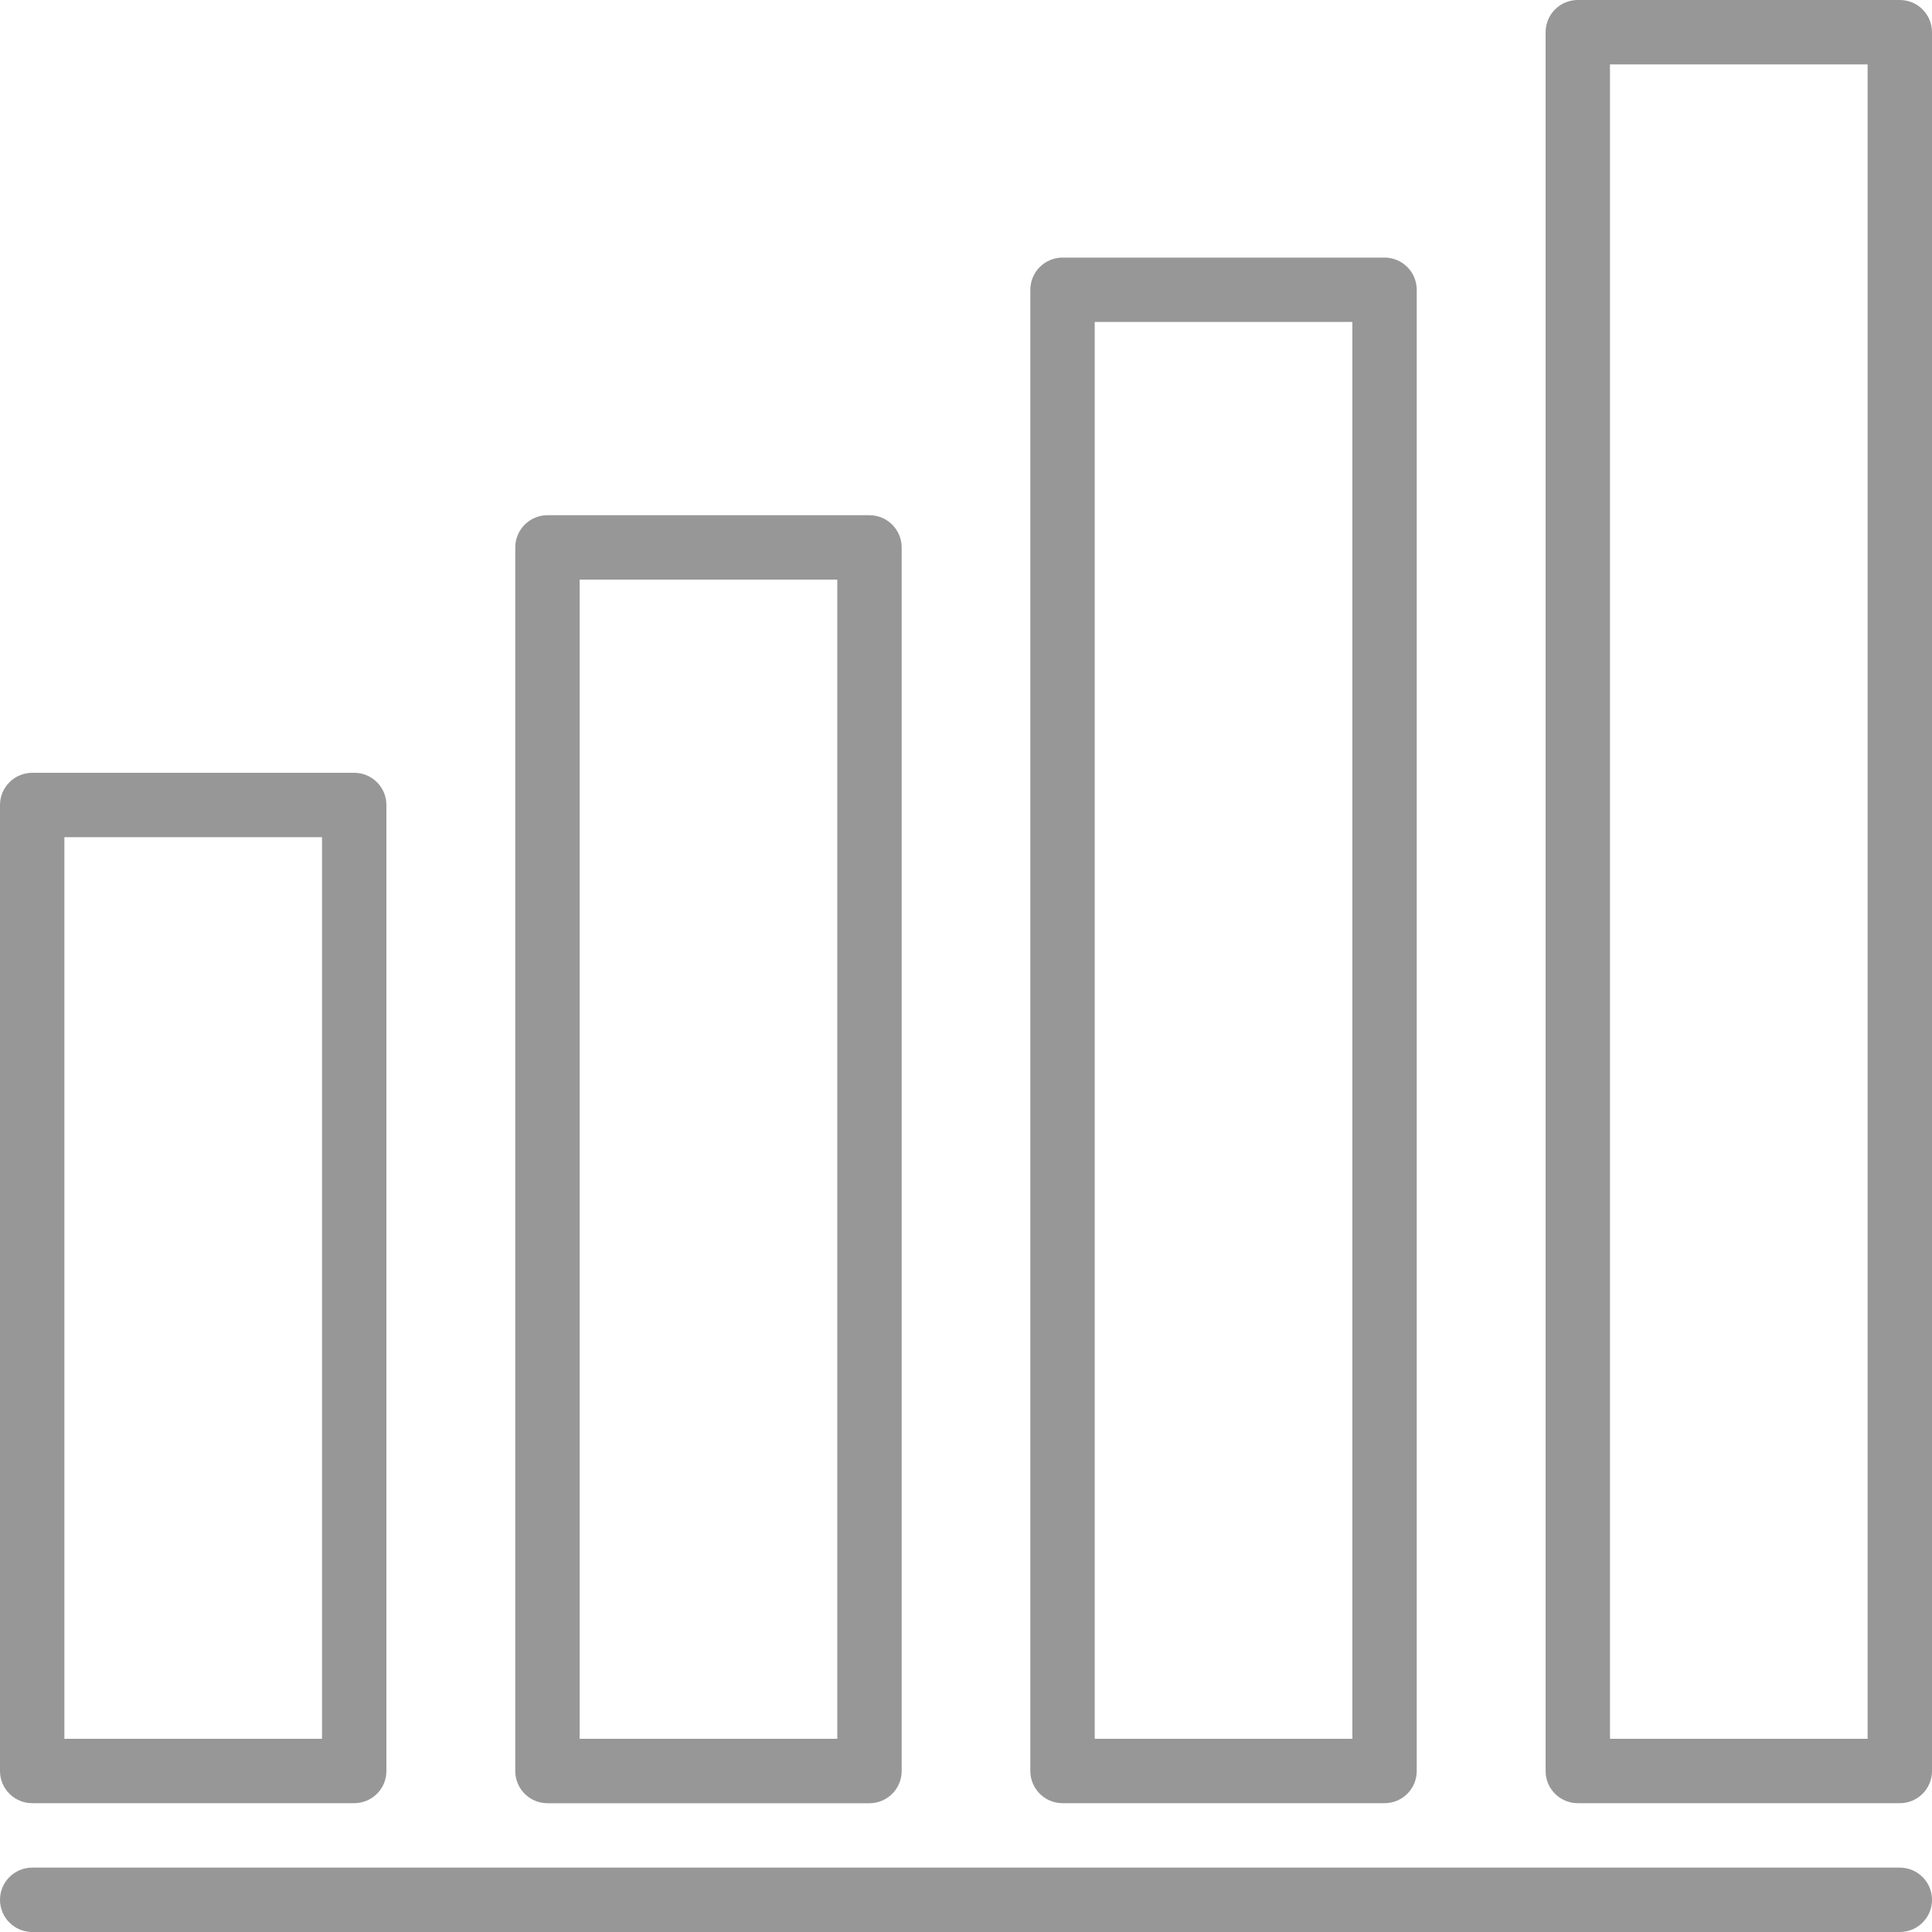 <svg width="40" height="40" viewBox="0 0 40 40" fill="none" xmlns="http://www.w3.org/2000/svg">
<path d="M18.001 37.334C18.369 37.334 18.668 37.035 18.668 36.667V11.334C18.668 10.966 18.369 10.667 18.001 10.667H11.335C10.966 10.667 10.668 10.966 10.668 11.334V36.667C10.668 37.035 10.966 37.334 11.335 37.334H18.001ZM12.001 12H17.335V36H12.001V12Z" fill="#979797"/>
<path d="M0.667 37.333H7.333C7.702 37.333 8 37.035 8 36.667V16.667C8 16.299 7.702 16 7.333 16H0.667C0.299 16 0 16.299 0 16.667V36.667C0 37.035 0.299 37.333 0.667 37.333ZM1.333 17.333H6.667V36H1.333V17.333Z" fill="#979797"/>
<path d="M28.665 37.333C29.034 37.333 29.332 37.035 29.332 36.666V6C29.332 5.632 29.034 5.333 28.665 5.333H21.999C21.631 5.333 21.332 5.632 21.332 6V36.666C21.332 37.035 21.631 37.333 21.999 37.333H28.665ZM22.665 6.666H27.999V36H22.665V6.666Z" fill="#979797"/>
<path d="M39.333 0H32.667C32.298 0 32 0.299 32 0.667V36.667C32 37.035 32.298 37.333 32.667 37.333H39.333C39.702 37.333 40 37.035 40 36.667V0.667C40 0.299 39.702 0 39.333 0ZM38.667 36H33.333V1.333H38.667V36Z" fill="#979797"/>
<path d="M39.333 38.667H0.667C0.299 38.667 0 38.965 0 39.334C0 39.702 0.299 40 0.667 40H39.333C39.702 40 40 39.702 40 39.334C40 38.965 39.702 38.667 39.333 38.667Z" fill="#979797"/>
</svg>
